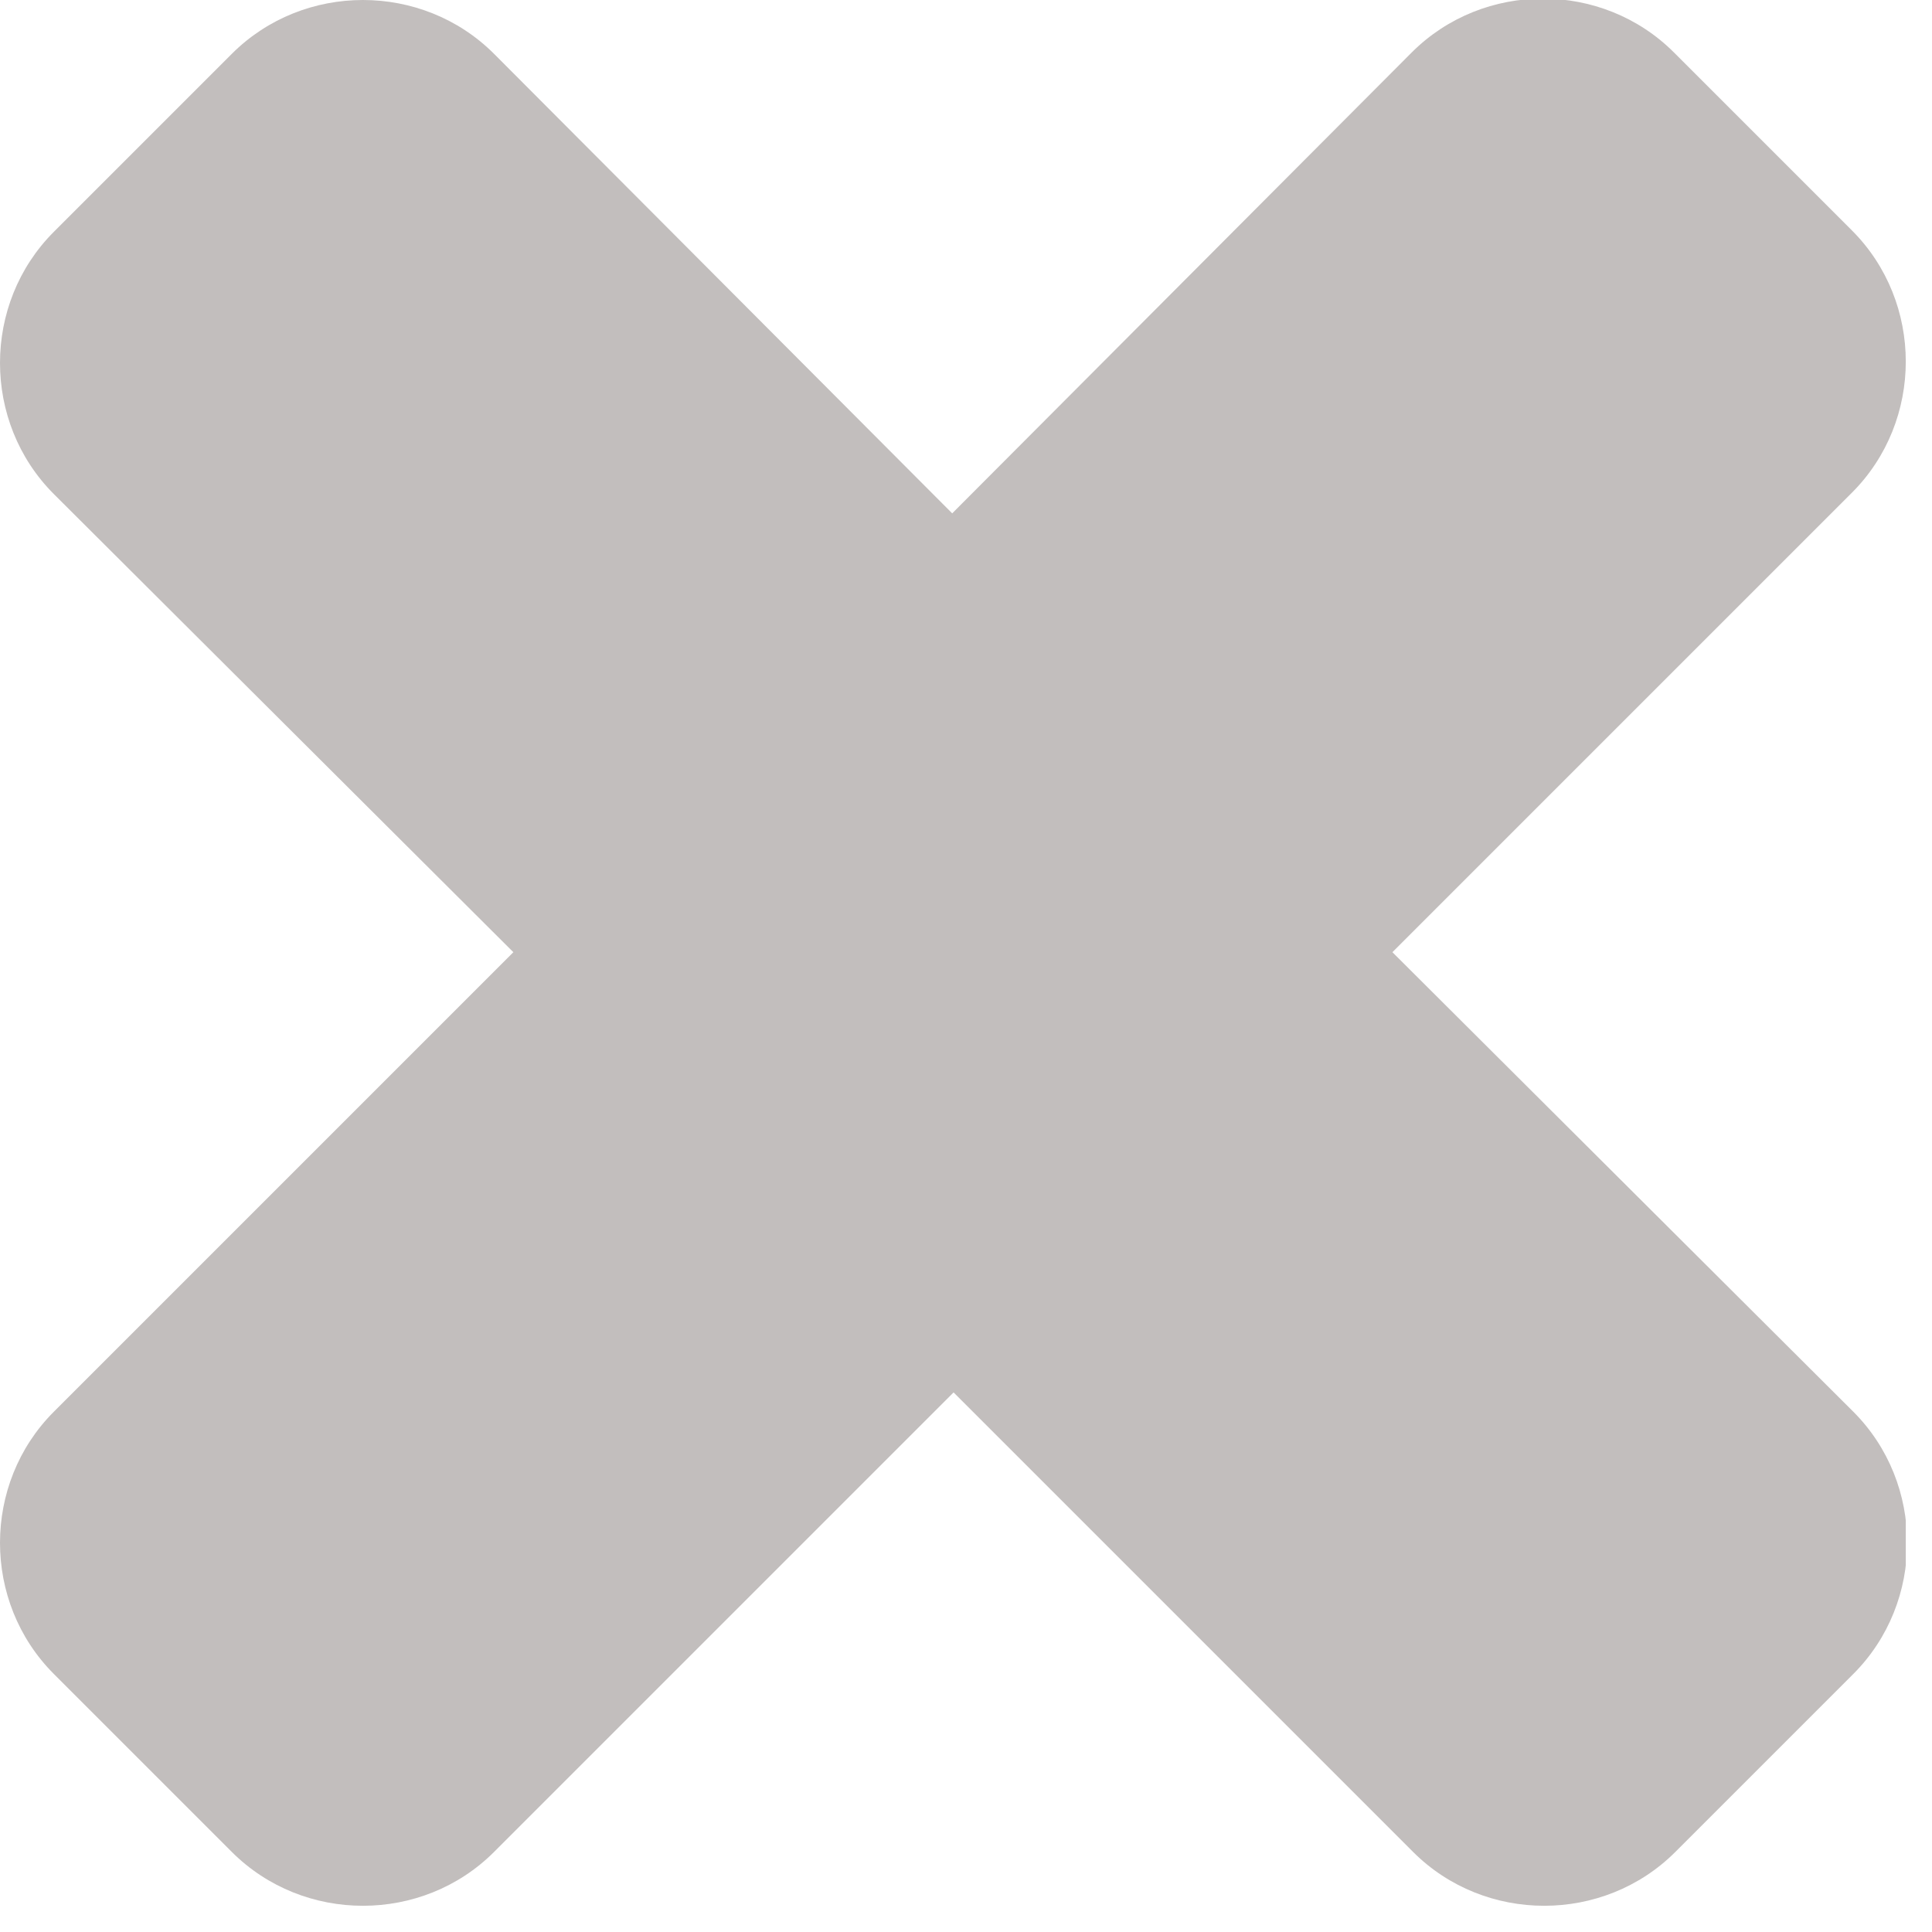 <svg width="14" height="14" viewBox="0 0 14 14" fill="none" xmlns="http://www.w3.org/2000/svg">
<g clip-path="url(#clip0_4563_652)">
<path d="M10.09 6.9L13.42 3.57C13.94 3.05 13.94 2.19 13.42 1.67L12.13 0.38C11.61 -0.14 10.75 -0.14 10.23 0.38L6.9 3.72L3.58 0.39C3.06 -0.13 2.2 -0.13 1.68 0.39L0.39 1.68C-0.13 2.2 -0.13 3.06 0.39 3.58L3.72 6.9L0.39 10.23C-0.13 10.75 -0.13 11.61 0.39 12.13L1.68 13.42C2.2 13.94 3.06 13.94 3.58 13.42L6.91 10.09L10.24 13.42C10.76 13.94 11.62 13.94 12.14 13.42L13.43 12.13C13.95 11.61 13.95 10.75 13.43 10.23L10.09 6.9Z" fill="#C2BEBD"/>
</g>
<defs>
<clipPath id="clip0_4563_652">
<rect width="13.81" height="13.81" fill="white"/>
</clipPath>
</defs>
</svg>
